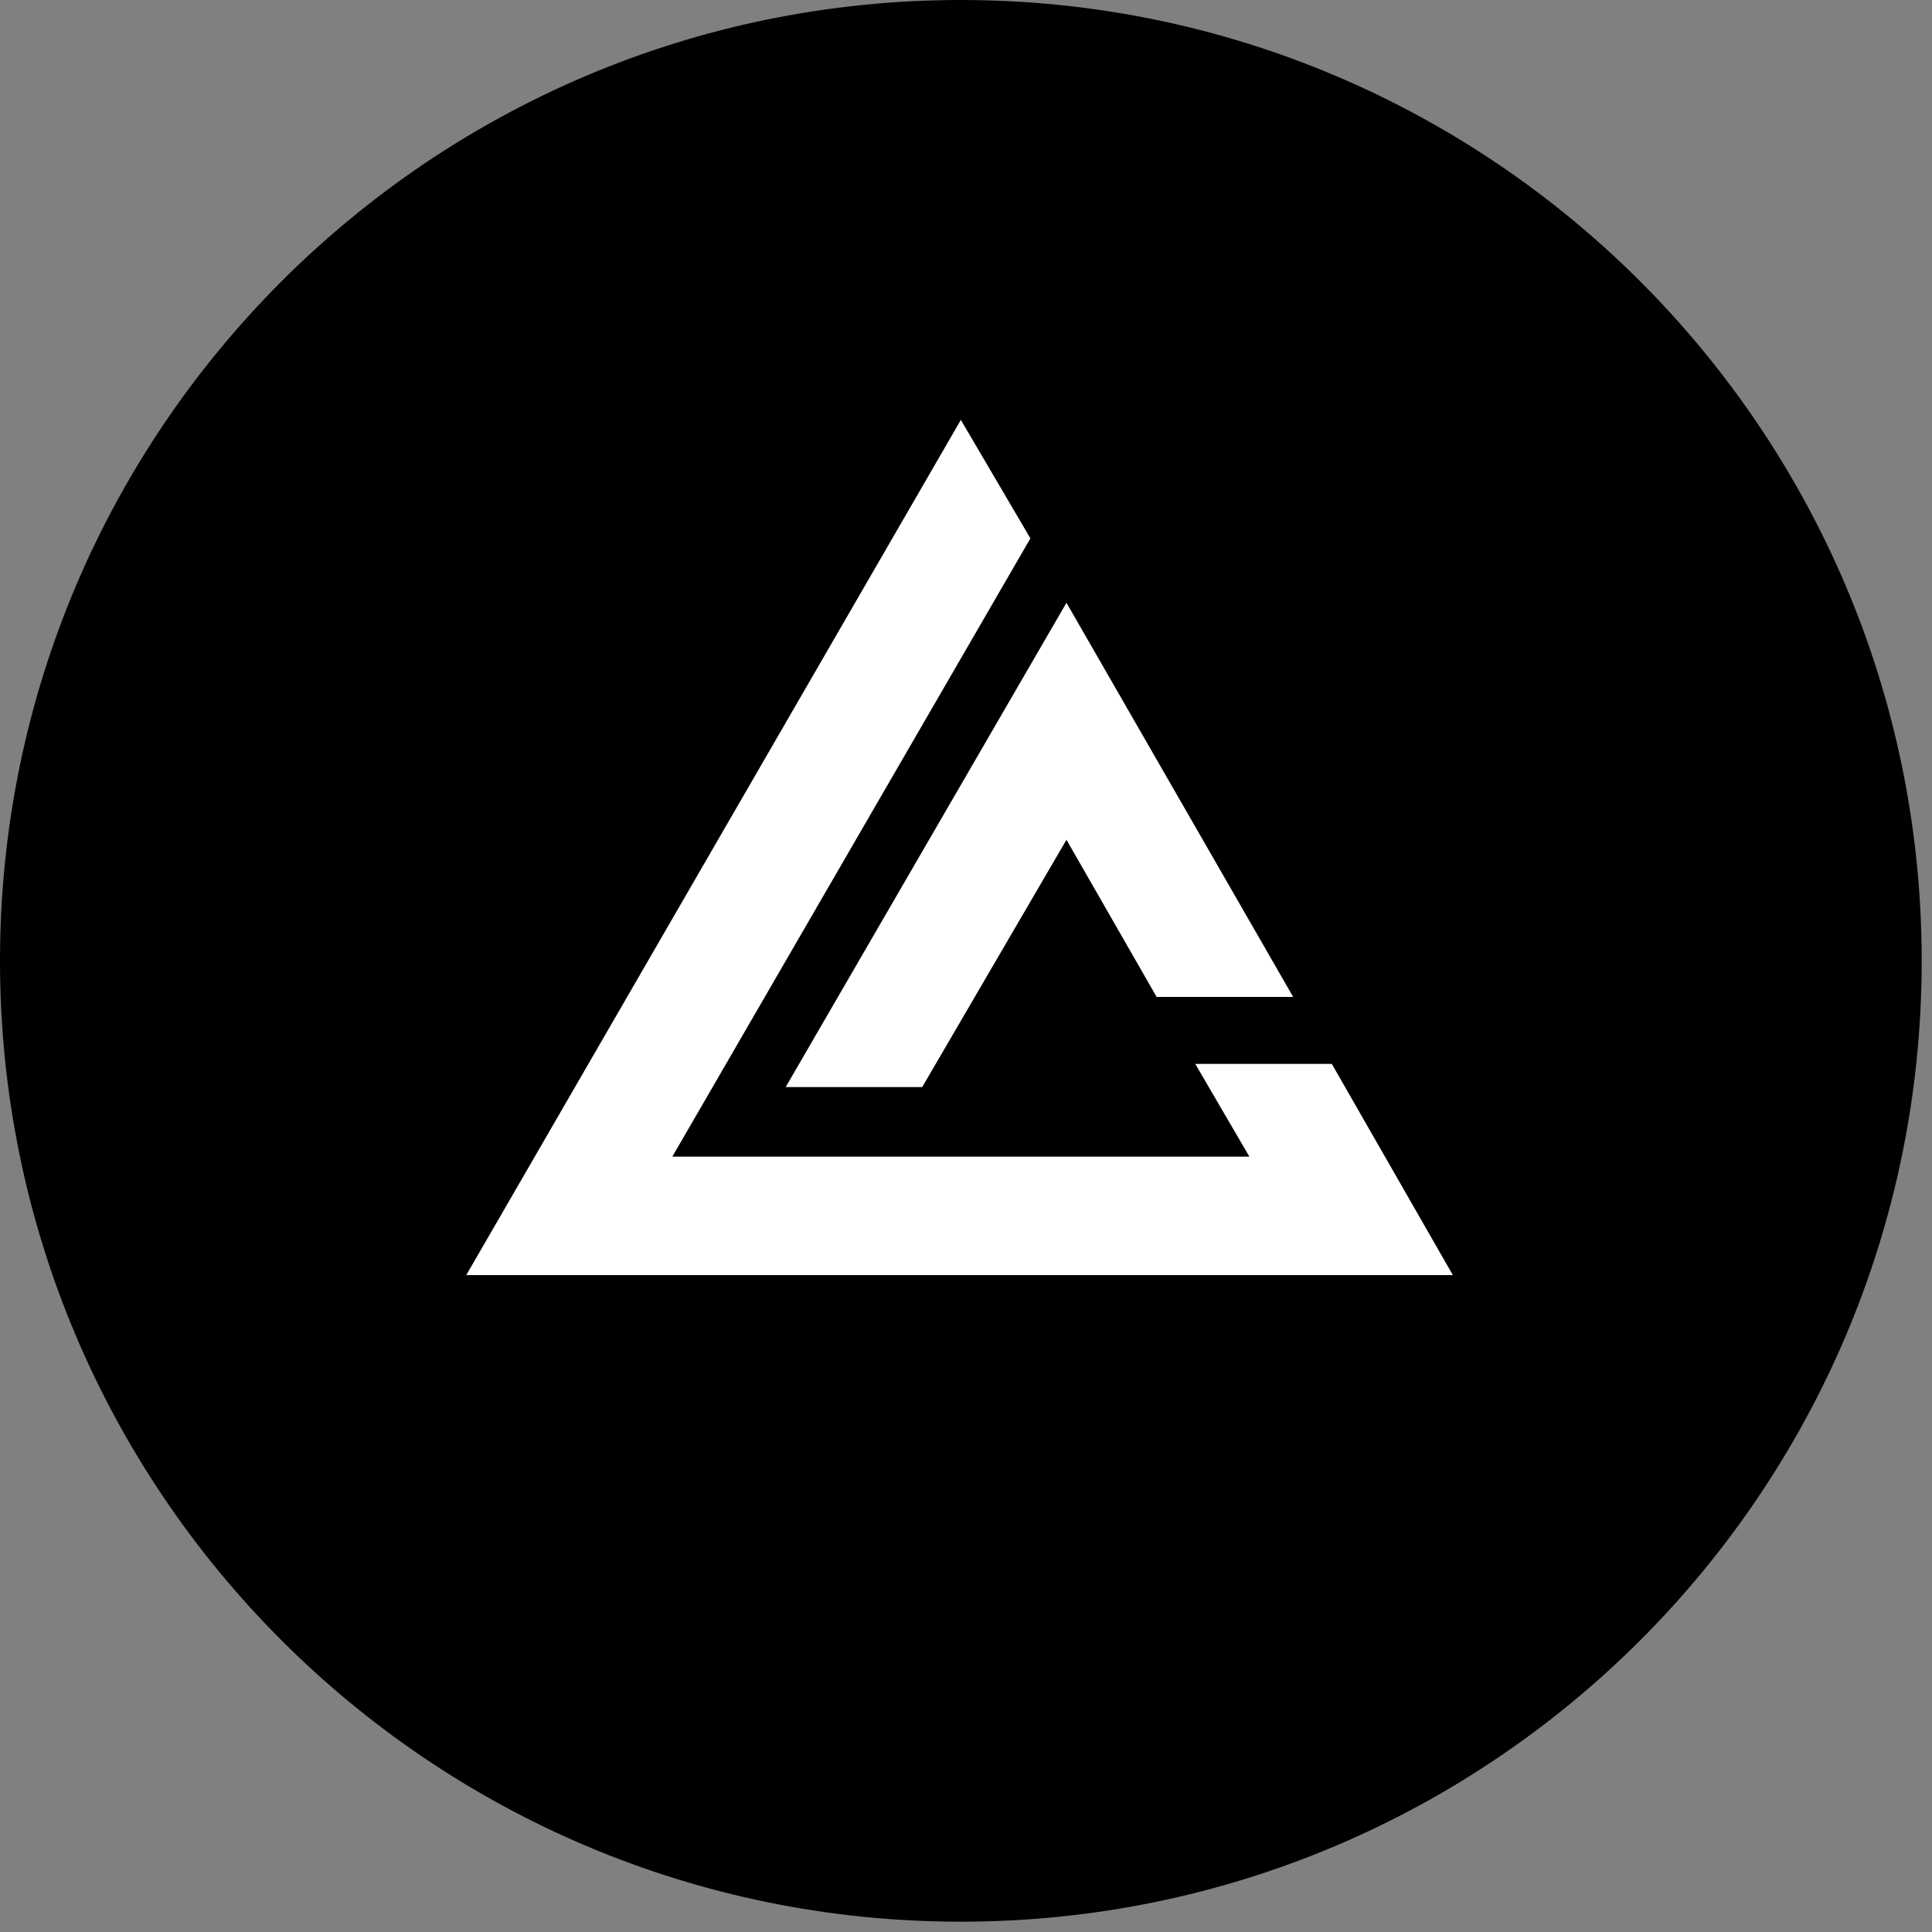 <svg width="75" height="75" viewBox="0 0 75 75" fill="none" xmlns="http://www.w3.org/2000/svg">
<rect x="0" y="0" width="75" height="75" fill="#808080" stroke="none"/>
<rect x="11" y="12" width="49" height="48" fill="white"/>
<path d="M37.3 0C16.7 0 0 16.7 0 37.3C0 57.9 16.7 74.6 37.3 74.6C57.9 74.6 74.6 57.9 74.6 37.3C74.6 16.7 57.9 0 37.3 0ZM50.2 38.7H44.9L41.4 32.6L35.8 42.2H30.5L41.4 23.4L50.2 38.7ZM18.1 49.5L37.3 16.3L40 20.9L26.1 44.9H48.5L46.4 41.3H51.7L56.4 49.5H18.1Z" fill="black"/>
</svg>
